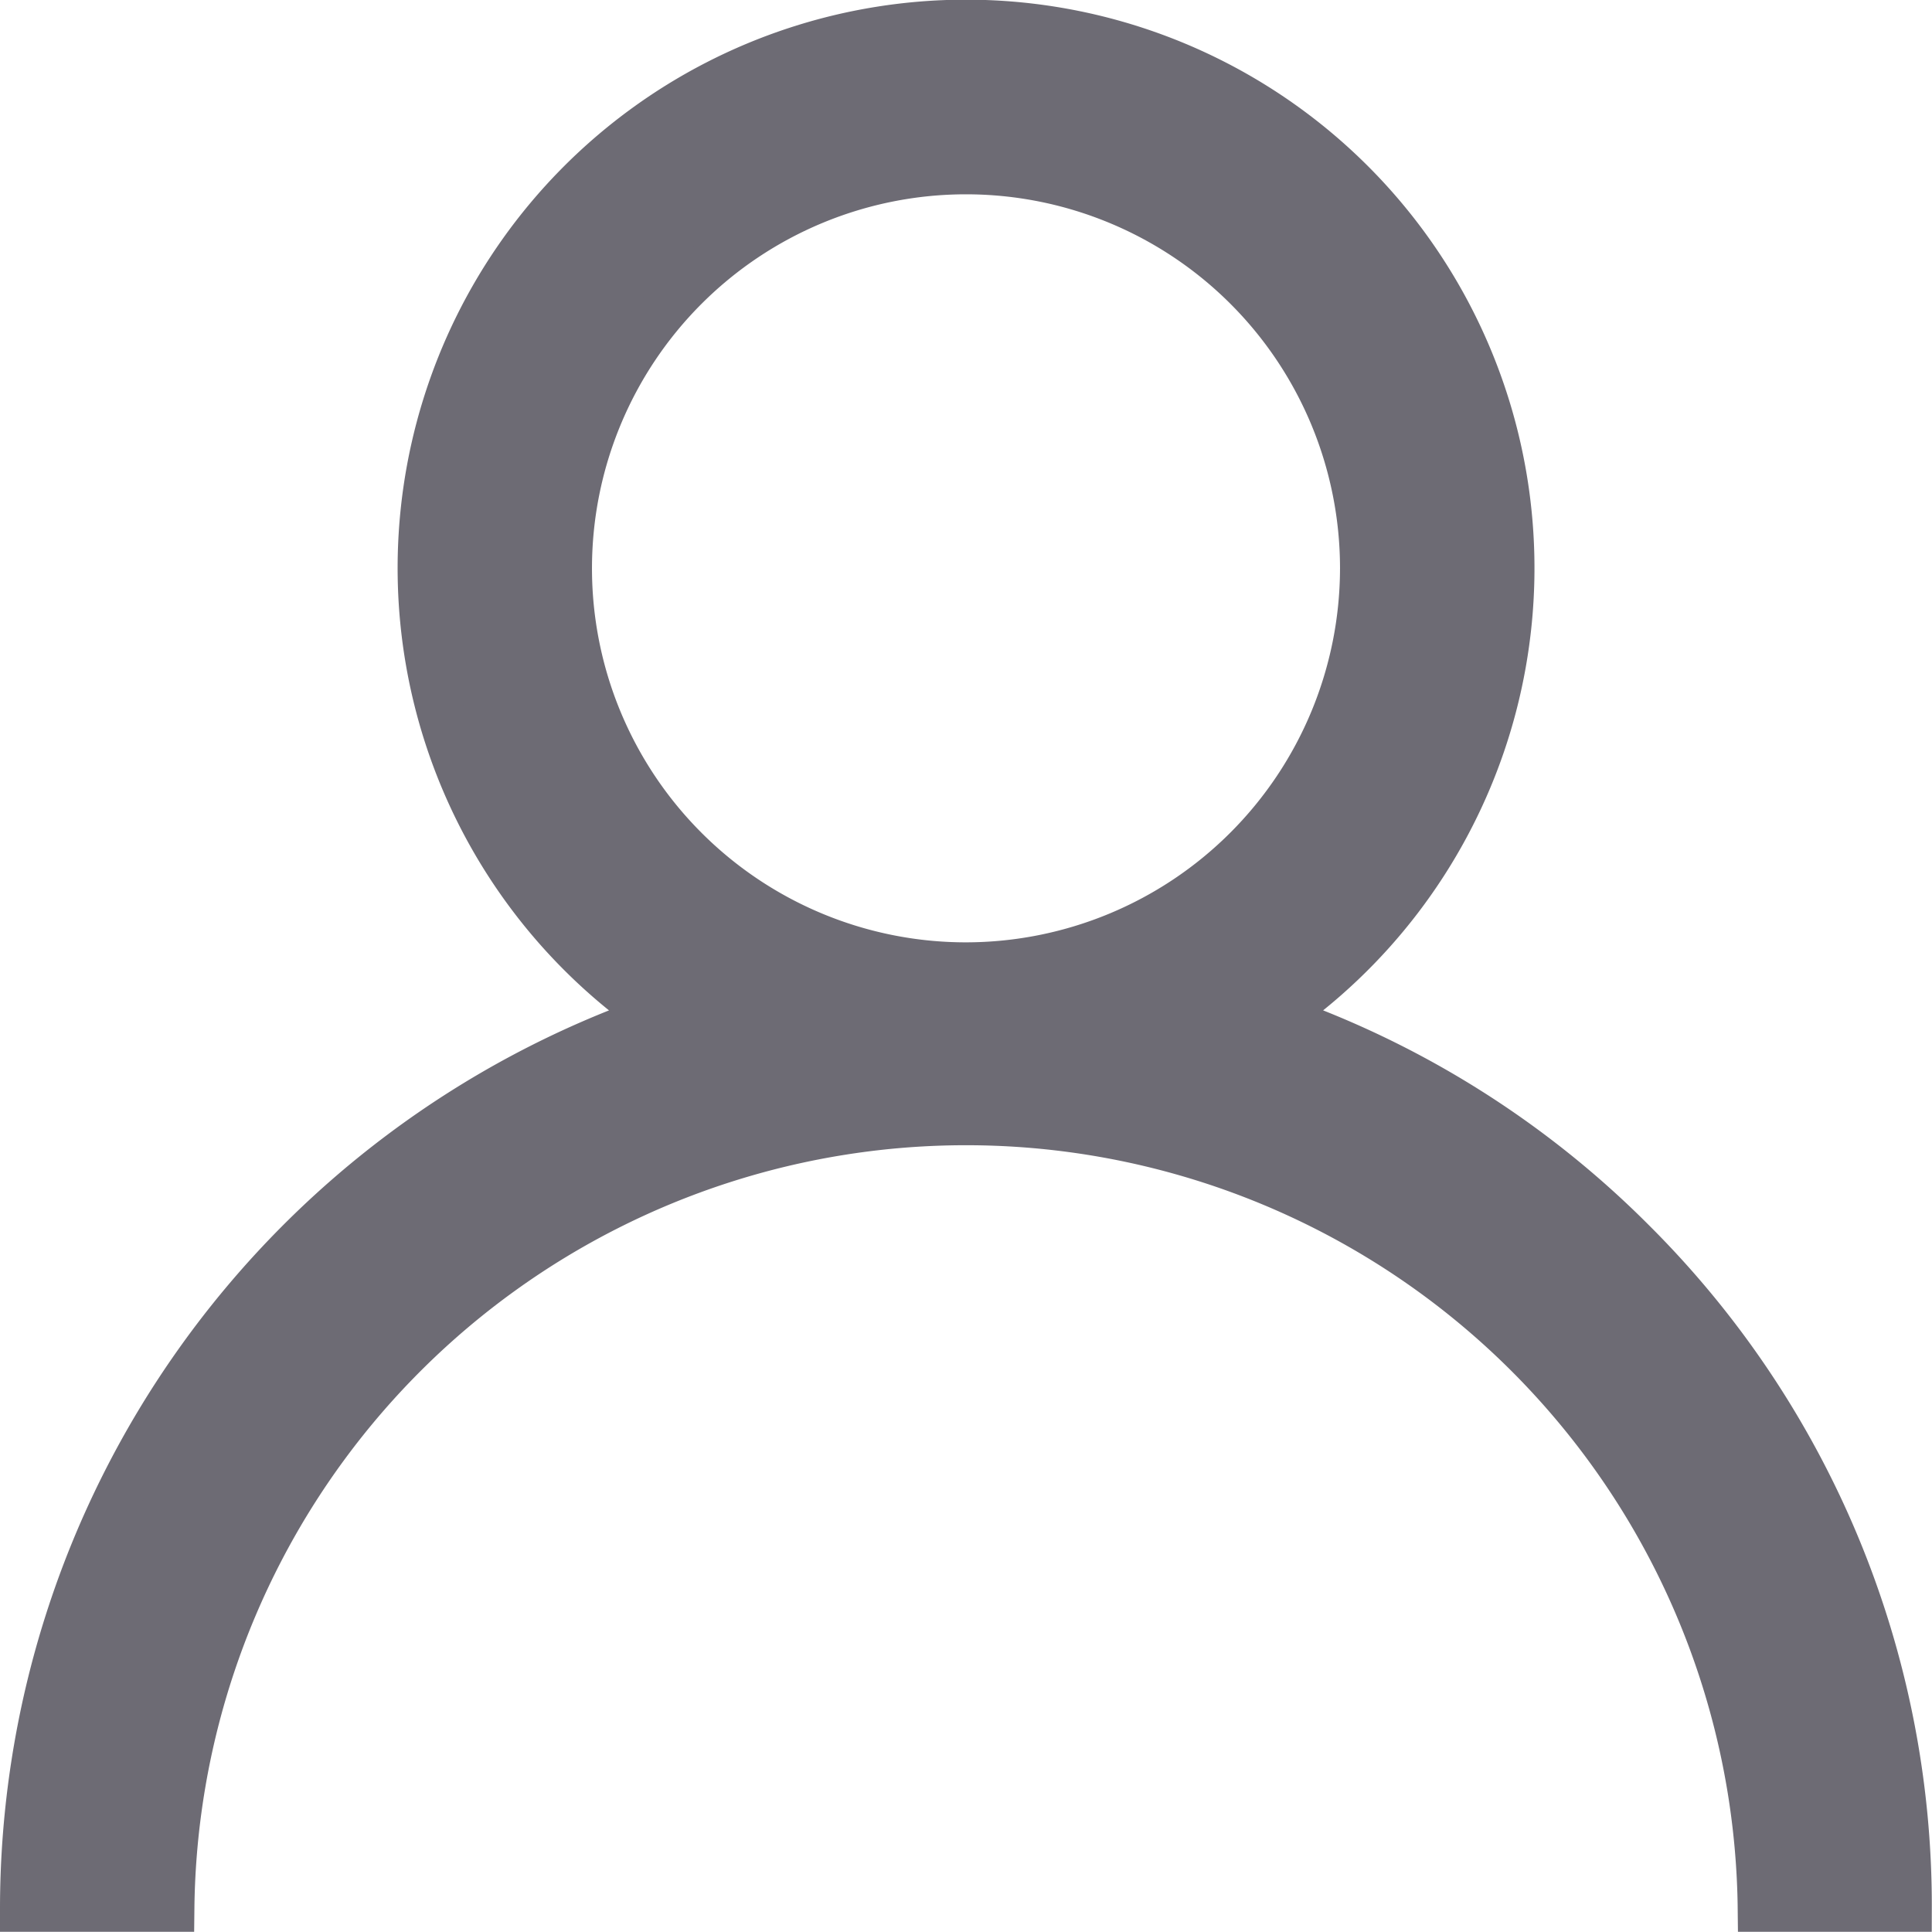 <svg xmlns="http://www.w3.org/2000/svg" width="20.502" height="20.502" viewBox="0 0 20.502 20.502">
  <g id="user_2_" data-name="user (2)" transform="translate(0.25 0.25)">
    <g id="Group_42348" data-name="Group 42348" transform="translate(0)">
      <path id="Path_34945" data-name="Path 34945" d="M17.073,12.93a9.963,9.963,0,0,0-3.8-2.384,5.782,5.782,0,1,0-6.543,0A10.017,10.017,0,0,0,0,20H1.563A8.439,8.439,0,0,1,18.44,20H20A9.936,9.936,0,0,0,17.073,12.93ZM10,10A4.219,4.219,0,1,1,14.22,5.782,4.224,4.224,0,0,1,10,10Z" transform="translate(0)" fill="#6d6b74" stroke="#6d6b74" stroke-width="0.5"/>
    </g>
  </g>
</svg>
